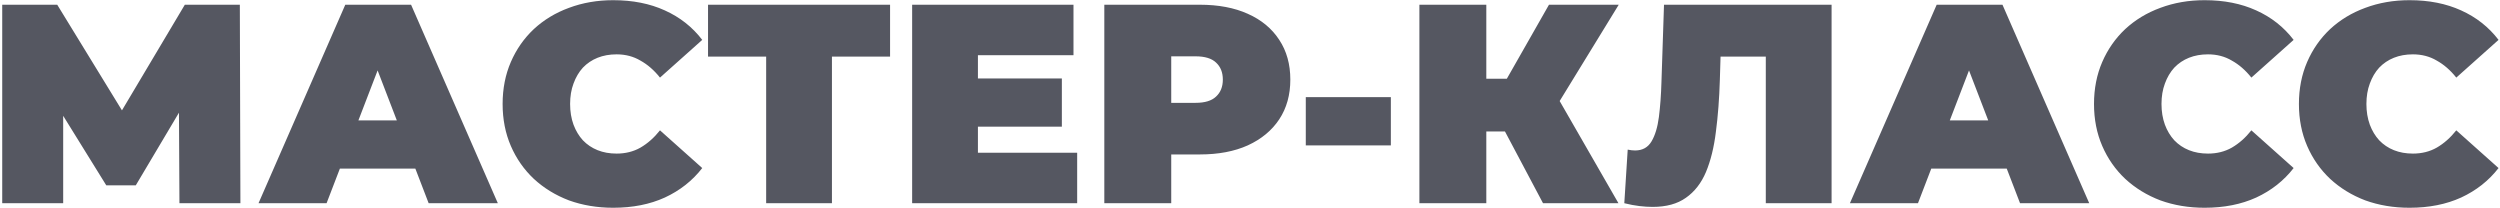 <?xml version="1.0" encoding="UTF-8"?> <svg xmlns="http://www.w3.org/2000/svg" width="529" height="44" viewBox="0 0 529 44" fill="none"> <path d="M0.47 43V1H12.11L28.91 28.42H22.79L39.11 1H50.75L50.87 43H37.97L37.85 20.44H39.89L28.73 39.22H22.49L10.85 20.44H13.37V43H0.47ZM54.703 43L73.063 1H86.983L105.343 43H90.703L77.143 7.72H82.663L69.103 43H54.703ZM65.623 35.68L69.223 25.48H88.543L92.143 35.68H65.623ZM129.754 43.96C126.394 43.96 123.274 43.44 120.394 42.4C117.554 41.32 115.074 39.8 112.954 37.84C110.874 35.88 109.254 33.56 108.094 30.88C106.934 28.2 106.354 25.24 106.354 22C106.354 18.76 106.934 15.8 108.094 13.12C109.254 10.44 110.874 8.12 112.954 6.16C115.074 4.2 117.554 2.7 120.394 1.66C123.274 0.58 126.394 0.04 129.754 0.04C133.874 0.04 137.514 0.76 140.674 2.2C143.874 3.64 146.514 5.72 148.594 8.44L139.654 16.42C138.414 14.86 137.034 13.66 135.514 12.82C134.034 11.94 132.354 11.5 130.474 11.5C128.994 11.5 127.654 11.74 126.454 12.22C125.254 12.7 124.214 13.4 123.334 14.32C122.494 15.24 121.834 16.36 121.354 17.68C120.874 18.96 120.634 20.4 120.634 22C120.634 23.6 120.874 25.06 121.354 26.38C121.834 27.66 122.494 28.76 123.334 29.68C124.214 30.6 125.254 31.3 126.454 31.78C127.654 32.26 128.994 32.5 130.474 32.5C132.354 32.5 134.034 32.08 135.514 31.24C137.034 30.36 138.414 29.14 139.654 27.58L148.594 35.56C146.514 38.24 143.874 40.32 140.674 41.8C137.514 43.24 133.874 43.96 129.754 43.96ZM162.119 43V8.92L165.179 11.98H149.819V1H188.339V11.98H172.979L176.039 8.92V43H162.119ZM205.969 16.6H224.689V26.8H205.969V16.6ZM206.929 32.32H227.929V43H193.009V1H227.149V11.68H206.929V32.32ZM233.673 43V1H253.893C257.813 1 261.193 1.64 264.033 2.92C266.913 4.2 269.133 6.04 270.693 8.44C272.253 10.8 273.033 13.6 273.033 16.84C273.033 20.08 272.253 22.88 270.693 25.24C269.133 27.6 266.913 29.44 264.033 30.76C261.193 32.04 257.813 32.68 253.893 32.68H241.533L247.833 26.62V43H233.673ZM247.833 28.18L241.533 21.76H252.993C254.953 21.76 256.393 21.32 257.313 20.44C258.273 19.56 258.753 18.36 258.753 16.84C258.753 15.32 258.273 14.12 257.313 13.24C256.393 12.36 254.953 11.92 252.993 11.92H241.533L247.833 5.5V28.18ZM276.305 30.76V20.56H294.305V30.76H276.305ZM326.504 43L316.064 23.32L327.344 16.72L342.464 43H326.504ZM300.344 43V1H314.504V43H300.344ZM310.424 27.82V16.66H326.324V27.82H310.424ZM328.724 23.5L315.704 22.18L327.764 1H342.524L328.724 23.5ZM349.703 43.78C348.823 43.78 347.883 43.72 346.883 43.6C345.883 43.48 344.823 43.28 343.703 43L344.423 31.66C344.983 31.78 345.503 31.84 345.983 31.84C347.543 31.84 348.703 31.2 349.463 29.92C350.223 28.64 350.743 26.92 351.023 24.76C351.303 22.56 351.483 20.1 351.563 17.38L352.103 1H387.563V43H373.643V8.98L376.703 11.98H361.403L364.163 8.8L363.923 16.84C363.803 20.88 363.523 24.56 363.083 27.88C362.683 31.16 361.983 34 360.983 36.4C359.983 38.76 358.563 40.58 356.723 41.86C354.923 43.14 352.583 43.78 349.703 43.78ZM391.442 43L409.802 1H423.722L442.082 43H427.442L413.882 7.72H419.402L405.842 43H391.442ZM402.362 35.68L405.962 25.48H425.282L428.882 35.68H402.362ZM466.492 43.96C463.132 43.96 460.012 43.44 457.132 42.4C454.292 41.32 451.812 39.8 449.692 37.84C447.612 35.88 445.992 33.56 444.832 30.88C443.672 28.2 443.092 25.24 443.092 22C443.092 18.76 443.672 15.8 444.832 13.12C445.992 10.44 447.612 8.12 449.692 6.16C451.812 4.2 454.292 2.7 457.132 1.66C460.012 0.58 463.132 0.04 466.492 0.04C470.612 0.04 474.252 0.76 477.412 2.2C480.612 3.64 483.252 5.72 485.332 8.44L476.392 16.42C475.152 14.86 473.772 13.66 472.252 12.82C470.772 11.94 469.092 11.5 467.212 11.5C465.732 11.5 464.392 11.74 463.192 12.22C461.992 12.7 460.952 13.4 460.072 14.32C459.232 15.24 458.572 16.36 458.092 17.68C457.612 18.96 457.372 20.4 457.372 22C457.372 23.6 457.612 25.06 458.092 26.38C458.572 27.66 459.232 28.76 460.072 29.68C460.952 30.6 461.992 31.3 463.192 31.78C464.392 32.26 465.732 32.5 467.212 32.5C469.092 32.5 470.772 32.08 472.252 31.24C473.772 30.36 475.152 29.14 476.392 27.58L485.332 35.56C483.252 38.24 480.612 40.32 477.412 41.8C474.252 43.24 470.612 43.96 466.492 43.96ZM509.852 43.96C506.492 43.96 503.372 43.44 500.492 42.4C497.652 41.32 495.172 39.8 493.052 37.84C490.972 35.88 489.352 33.56 488.192 30.88C487.032 28.2 486.452 25.24 486.452 22C486.452 18.76 487.032 15.8 488.192 13.12C489.352 10.44 490.972 8.12 493.052 6.16C495.172 4.2 497.652 2.7 500.492 1.66C503.372 0.58 506.492 0.04 509.852 0.04C513.972 0.04 517.612 0.76 520.772 2.2C523.972 3.64 526.612 5.72 528.692 8.44L519.752 16.42C518.512 14.86 517.132 13.66 515.612 12.82C514.132 11.94 512.452 11.5 510.572 11.5C509.092 11.5 507.752 11.74 506.552 12.22C505.352 12.7 504.312 13.4 503.432 14.32C502.592 15.24 501.932 16.36 501.452 17.68C500.972 18.96 500.732 20.4 500.732 22C500.732 23.6 500.972 25.06 501.452 26.38C501.932 27.66 502.592 28.76 503.432 29.68C504.312 30.6 505.352 31.3 506.552 31.78C507.752 32.26 509.092 32.5 510.572 32.5C512.452 32.5 514.132 32.08 515.612 31.24C517.132 30.36 518.512 29.14 519.752 27.58L528.692 35.56C526.612 38.24 523.972 40.32 520.772 41.8C517.612 43.24 513.972 43.96 509.852 43.96Z" fill="#555761"></path> </svg> 